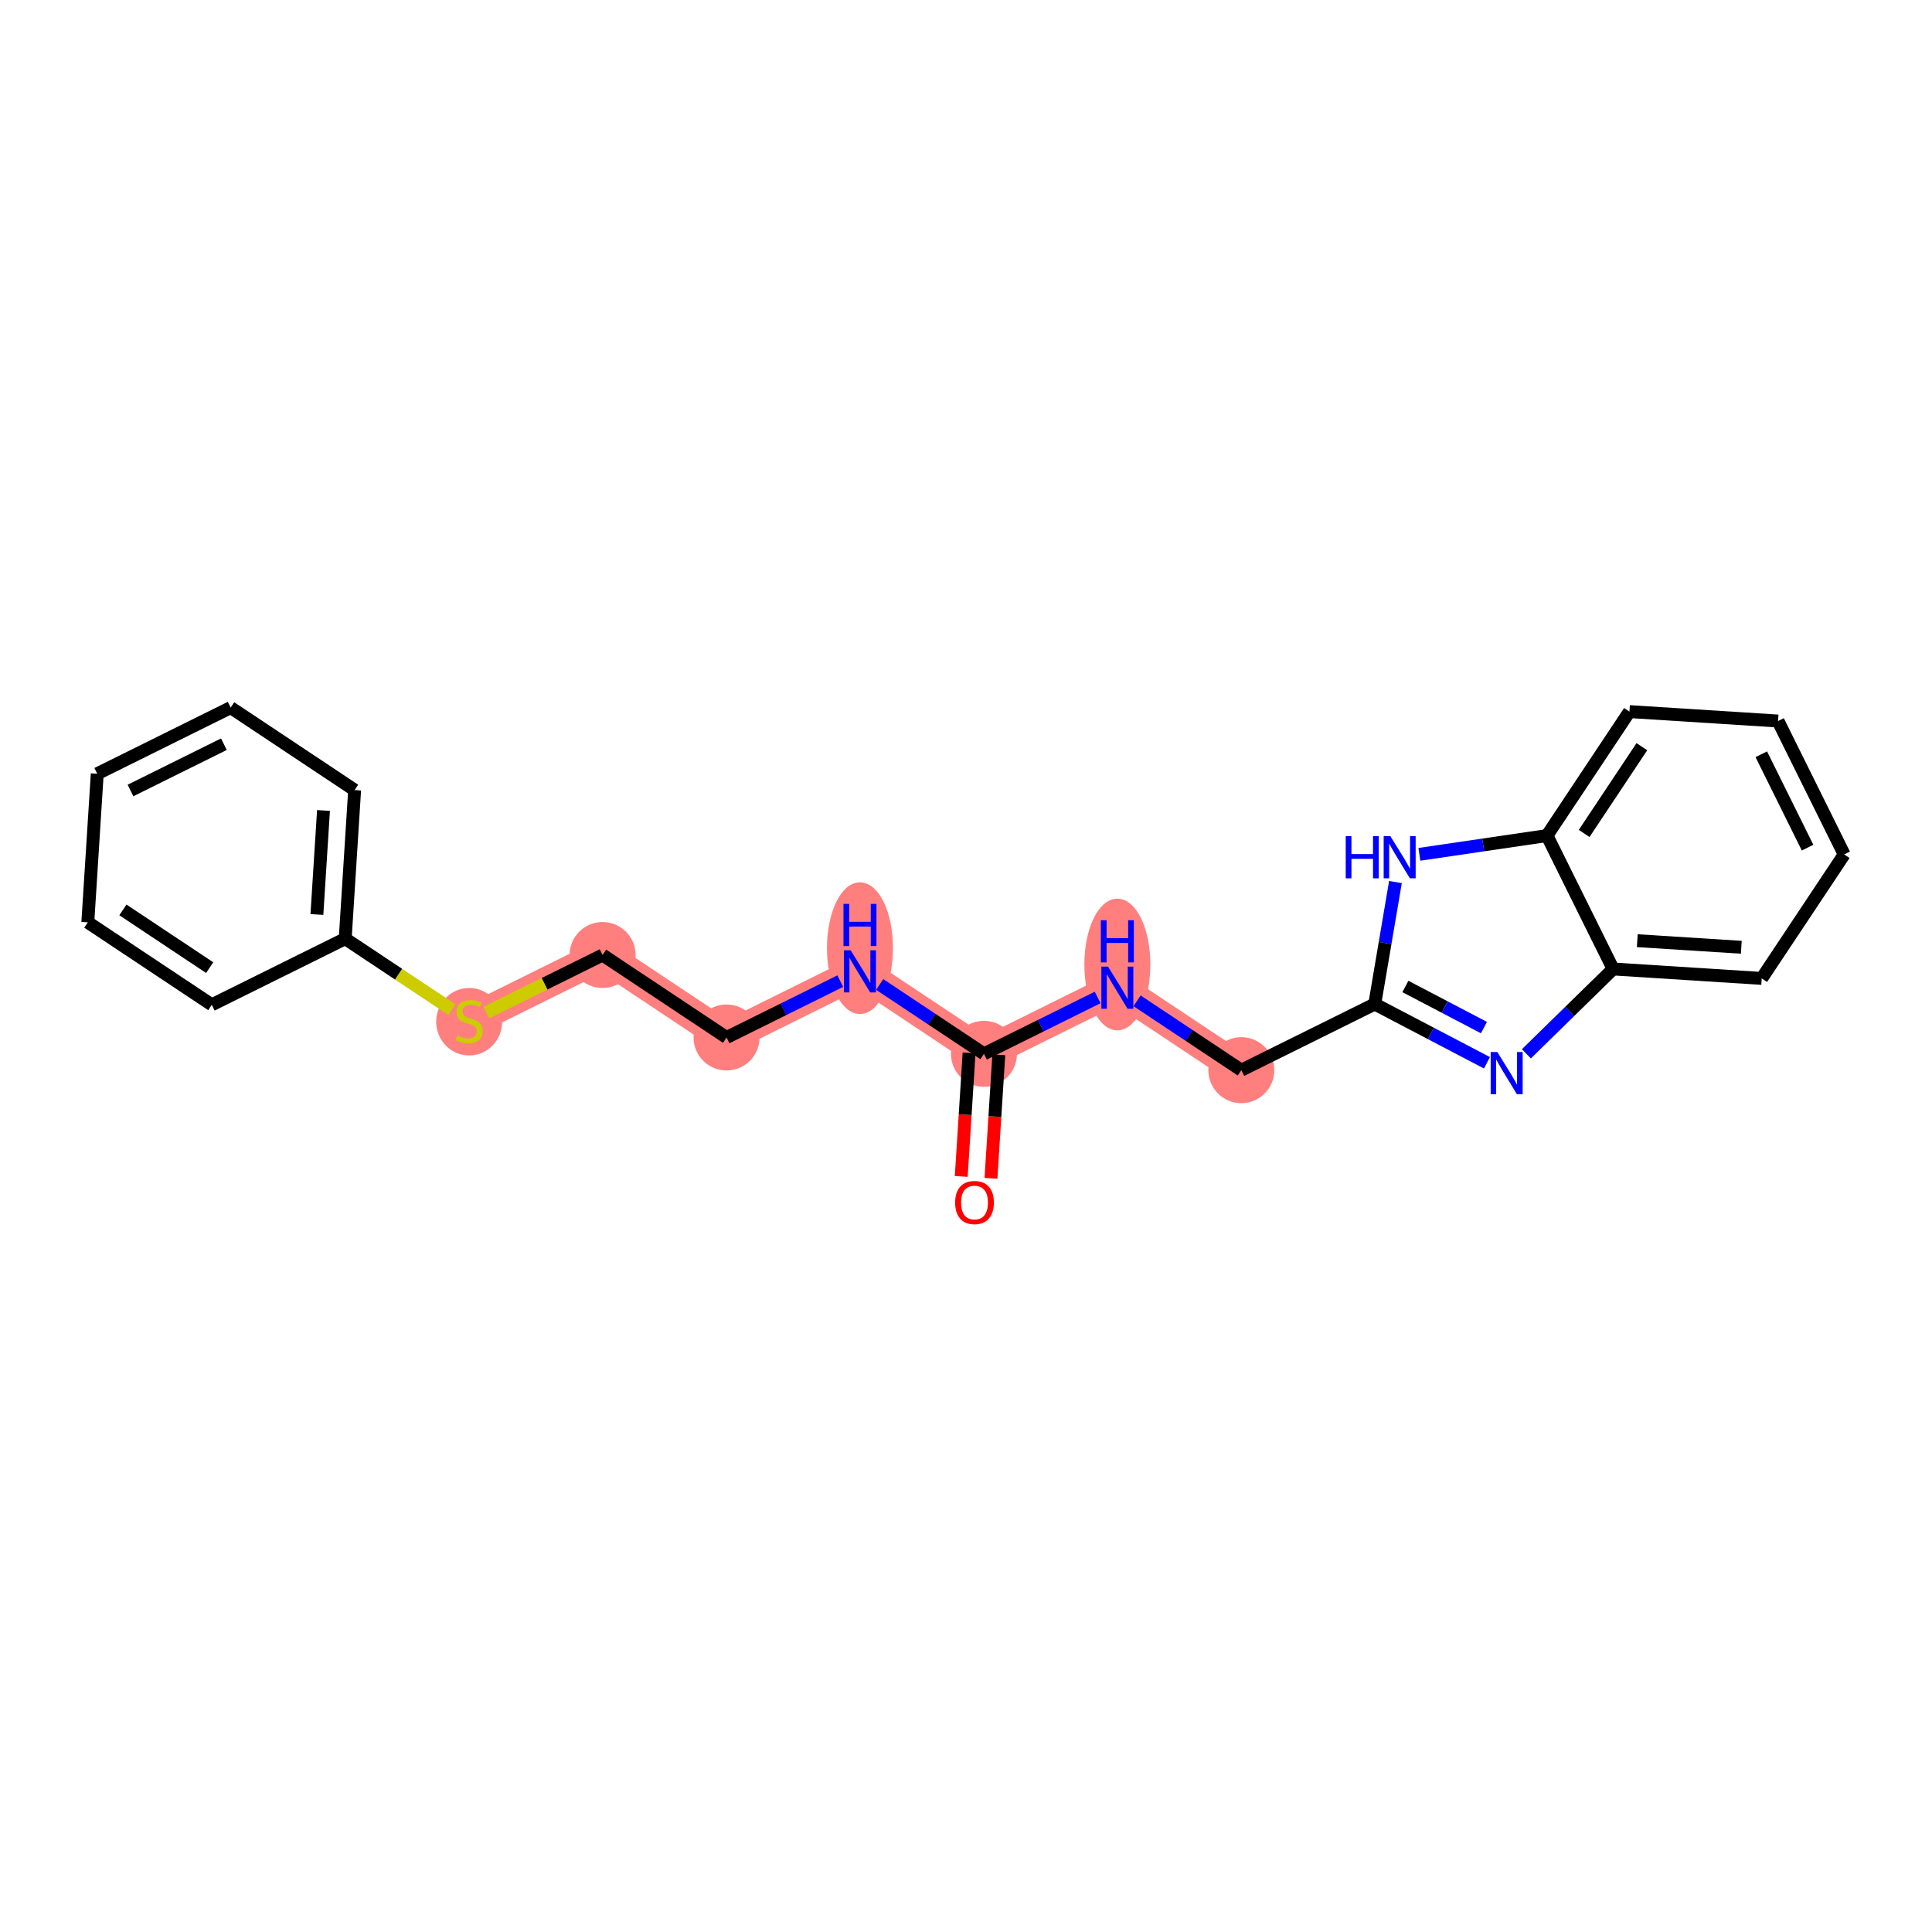 <?xml version='1.0' encoding='iso-8859-1'?>
<svg version='1.1' baseProfile='full'
              xmlns='http://www.w3.org/2000/svg'
                      xmlns:rdkit='http://www.rdkit.org/xml'
                      xmlns:xlink='http://www.w3.org/1999/xlink'
                  xml:space='preserve'
width='300px' height='300px' viewBox='0 0 300 300'>
<!-- END OF HEADER -->
<rect style='opacity:1.0;fill:#FFFFFF;stroke:none' width='300' height='300' x='0' y='0'> </rect>
<rect style='opacity:1.0;fill:#FFFFFF;stroke:none' width='300' height='300' x='0' y='0'> </rect>
<path d='M 152.787,163.637 L 133.536,150.831' style='fill:none;fill-rule:evenodd;stroke:#FF7F7F;stroke-width:4.9px;stroke-linecap:butt;stroke-linejoin:miter;stroke-opacity:1' />
<path d='M 152.787,163.637 L 173.503,153.369' style='fill:none;fill-rule:evenodd;stroke:#FF7F7F;stroke-width:4.9px;stroke-linecap:butt;stroke-linejoin:miter;stroke-opacity:1' />
<path d='M 133.536,150.831 L 112.821,161.1' style='fill:none;fill-rule:evenodd;stroke:#FF7F7F;stroke-width:4.9px;stroke-linecap:butt;stroke-linejoin:miter;stroke-opacity:1' />
<path d='M 112.821,161.1 L 93.57,148.294' style='fill:none;fill-rule:evenodd;stroke:#FF7F7F;stroke-width:4.9px;stroke-linecap:butt;stroke-linejoin:miter;stroke-opacity:1' />
<path d='M 93.57,148.294 L 72.854,158.562' style='fill:none;fill-rule:evenodd;stroke:#FF7F7F;stroke-width:4.9px;stroke-linecap:butt;stroke-linejoin:miter;stroke-opacity:1' />
<path d='M 173.503,153.369 L 192.754,166.175' style='fill:none;fill-rule:evenodd;stroke:#FF7F7F;stroke-width:4.9px;stroke-linecap:butt;stroke-linejoin:miter;stroke-opacity:1' />
<ellipse cx='152.787' cy='163.637' rx='4.624' ry='4.624'  style='fill:#FF7F7F;fill-rule:evenodd;stroke:#FF7F7F;stroke-width:1.0px;stroke-linecap:butt;stroke-linejoin:miter;stroke-opacity:1' />
<ellipse cx='133.536' cy='147.23' rx='4.624' ry='9.723'  style='fill:#FF7F7F;fill-rule:evenodd;stroke:#FF7F7F;stroke-width:1.0px;stroke-linecap:butt;stroke-linejoin:miter;stroke-opacity:1' />
<ellipse cx='112.821' cy='161.1' rx='4.624' ry='4.624'  style='fill:#FF7F7F;fill-rule:evenodd;stroke:#FF7F7F;stroke-width:1.0px;stroke-linecap:butt;stroke-linejoin:miter;stroke-opacity:1' />
<ellipse cx='93.57' cy='148.294' rx='4.624' ry='4.624'  style='fill:#FF7F7F;fill-rule:evenodd;stroke:#FF7F7F;stroke-width:1.0px;stroke-linecap:butt;stroke-linejoin:miter;stroke-opacity:1' />
<ellipse cx='72.854' cy='158.65' rx='4.624' ry='4.741'  style='fill:#FF7F7F;fill-rule:evenodd;stroke:#FF7F7F;stroke-width:1.0px;stroke-linecap:butt;stroke-linejoin:miter;stroke-opacity:1' />
<ellipse cx='173.503' cy='149.768' rx='4.624' ry='9.723'  style='fill:#FF7F7F;fill-rule:evenodd;stroke:#FF7F7F;stroke-width:1.0px;stroke-linecap:butt;stroke-linejoin:miter;stroke-opacity:1' />
<ellipse cx='192.754' cy='166.175' rx='4.624' ry='4.624'  style='fill:#FF7F7F;fill-rule:evenodd;stroke:#FF7F7F;stroke-width:1.0px;stroke-linecap:butt;stroke-linejoin:miter;stroke-opacity:1' />
<path class='bond-0 atom-0 atom-1' d='M 153.877,182.97 L 154.486,173.377' style='fill:none;fill-rule:evenodd;stroke:#FF0000;stroke-width:2.0px;stroke-linecap:butt;stroke-linejoin:miter;stroke-opacity:1' />
<path class='bond-0 atom-0 atom-1' d='M 154.486,173.377 L 155.095,163.784' style='fill:none;fill-rule:evenodd;stroke:#000000;stroke-width:2.0px;stroke-linecap:butt;stroke-linejoin:miter;stroke-opacity:1' />
<path class='bond-0 atom-0 atom-1' d='M 149.262,182.677 L 149.871,173.084' style='fill:none;fill-rule:evenodd;stroke:#FF0000;stroke-width:2.0px;stroke-linecap:butt;stroke-linejoin:miter;stroke-opacity:1' />
<path class='bond-0 atom-0 atom-1' d='M 149.871,173.084 L 150.48,163.491' style='fill:none;fill-rule:evenodd;stroke:#000000;stroke-width:2.0px;stroke-linecap:butt;stroke-linejoin:miter;stroke-opacity:1' />
<path class='bond-1 atom-1 atom-2' d='M 152.787,163.637 L 144.692,158.253' style='fill:none;fill-rule:evenodd;stroke:#000000;stroke-width:2.0px;stroke-linecap:butt;stroke-linejoin:miter;stroke-opacity:1' />
<path class='bond-1 atom-1 atom-2' d='M 144.692,158.253 L 136.598,152.868' style='fill:none;fill-rule:evenodd;stroke:#0000FF;stroke-width:2.0px;stroke-linecap:butt;stroke-linejoin:miter;stroke-opacity:1' />
<path class='bond-11 atom-1 atom-12' d='M 152.787,163.637 L 161.615,159.262' style='fill:none;fill-rule:evenodd;stroke:#000000;stroke-width:2.0px;stroke-linecap:butt;stroke-linejoin:miter;stroke-opacity:1' />
<path class='bond-11 atom-1 atom-12' d='M 161.615,159.262 L 170.442,154.886' style='fill:none;fill-rule:evenodd;stroke:#0000FF;stroke-width:2.0px;stroke-linecap:butt;stroke-linejoin:miter;stroke-opacity:1' />
<path class='bond-2 atom-2 atom-3' d='M 130.475,152.349 L 121.648,156.724' style='fill:none;fill-rule:evenodd;stroke:#0000FF;stroke-width:2.0px;stroke-linecap:butt;stroke-linejoin:miter;stroke-opacity:1' />
<path class='bond-2 atom-2 atom-3' d='M 121.648,156.724 L 112.821,161.1' style='fill:none;fill-rule:evenodd;stroke:#000000;stroke-width:2.0px;stroke-linecap:butt;stroke-linejoin:miter;stroke-opacity:1' />
<path class='bond-3 atom-3 atom-4' d='M 112.821,161.1 L 93.57,148.294' style='fill:none;fill-rule:evenodd;stroke:#000000;stroke-width:2.0px;stroke-linecap:butt;stroke-linejoin:miter;stroke-opacity:1' />
<path class='bond-4 atom-4 atom-5' d='M 93.57,148.294 L 84.55,152.764' style='fill:none;fill-rule:evenodd;stroke:#000000;stroke-width:2.0px;stroke-linecap:butt;stroke-linejoin:miter;stroke-opacity:1' />
<path class='bond-4 atom-4 atom-5' d='M 84.55,152.764 L 75.531,157.235' style='fill:none;fill-rule:evenodd;stroke:#CCCC00;stroke-width:2.0px;stroke-linecap:butt;stroke-linejoin:miter;stroke-opacity:1' />
<path class='bond-5 atom-5 atom-6' d='M 70.176,156.781 L 61.89,151.269' style='fill:none;fill-rule:evenodd;stroke:#CCCC00;stroke-width:2.0px;stroke-linecap:butt;stroke-linejoin:miter;stroke-opacity:1' />
<path class='bond-5 atom-5 atom-6' d='M 61.89,151.269 L 53.603,145.756' style='fill:none;fill-rule:evenodd;stroke:#000000;stroke-width:2.0px;stroke-linecap:butt;stroke-linejoin:miter;stroke-opacity:1' />
<path class='bond-6 atom-6 atom-7' d='M 53.603,145.756 L 55.068,122.681' style='fill:none;fill-rule:evenodd;stroke:#000000;stroke-width:2.0px;stroke-linecap:butt;stroke-linejoin:miter;stroke-opacity:1' />
<path class='bond-6 atom-6 atom-7' d='M 49.208,142.002 L 50.233,125.849' style='fill:none;fill-rule:evenodd;stroke:#000000;stroke-width:2.0px;stroke-linecap:butt;stroke-linejoin:miter;stroke-opacity:1' />
<path class='bond-22 atom-11 atom-6' d='M 32.887,156.025 L 53.603,145.756' style='fill:none;fill-rule:evenodd;stroke:#000000;stroke-width:2.0px;stroke-linecap:butt;stroke-linejoin:miter;stroke-opacity:1' />
<path class='bond-7 atom-7 atom-8' d='M 55.068,122.681 L 35.817,109.875' style='fill:none;fill-rule:evenodd;stroke:#000000;stroke-width:2.0px;stroke-linecap:butt;stroke-linejoin:miter;stroke-opacity:1' />
<path class='bond-8 atom-8 atom-9' d='M 35.817,109.875 L 15.101,120.144' style='fill:none;fill-rule:evenodd;stroke:#000000;stroke-width:2.0px;stroke-linecap:butt;stroke-linejoin:miter;stroke-opacity:1' />
<path class='bond-8 atom-8 atom-9' d='M 34.764,115.559 L 20.263,122.747' style='fill:none;fill-rule:evenodd;stroke:#000000;stroke-width:2.0px;stroke-linecap:butt;stroke-linejoin:miter;stroke-opacity:1' />
<path class='bond-9 atom-9 atom-10' d='M 15.101,120.144 L 13.636,143.218' style='fill:none;fill-rule:evenodd;stroke:#000000;stroke-width:2.0px;stroke-linecap:butt;stroke-linejoin:miter;stroke-opacity:1' />
<path class='bond-10 atom-10 atom-11' d='M 13.636,143.218 L 32.887,156.025' style='fill:none;fill-rule:evenodd;stroke:#000000;stroke-width:2.0px;stroke-linecap:butt;stroke-linejoin:miter;stroke-opacity:1' />
<path class='bond-10 atom-10 atom-11' d='M 19.085,141.289 L 32.561,150.254' style='fill:none;fill-rule:evenodd;stroke:#000000;stroke-width:2.0px;stroke-linecap:butt;stroke-linejoin:miter;stroke-opacity:1' />
<path class='bond-12 atom-12 atom-13' d='M 176.564,155.405 L 184.659,160.79' style='fill:none;fill-rule:evenodd;stroke:#0000FF;stroke-width:2.0px;stroke-linecap:butt;stroke-linejoin:miter;stroke-opacity:1' />
<path class='bond-12 atom-12 atom-13' d='M 184.659,160.79 L 192.754,166.175' style='fill:none;fill-rule:evenodd;stroke:#000000;stroke-width:2.0px;stroke-linecap:butt;stroke-linejoin:miter;stroke-opacity:1' />
<path class='bond-13 atom-13 atom-14' d='M 192.754,166.175 L 213.47,155.907' style='fill:none;fill-rule:evenodd;stroke:#000000;stroke-width:2.0px;stroke-linecap:butt;stroke-linejoin:miter;stroke-opacity:1' />
<path class='bond-14 atom-14 atom-15' d='M 213.47,155.907 L 222.181,160.467' style='fill:none;fill-rule:evenodd;stroke:#000000;stroke-width:2.0px;stroke-linecap:butt;stroke-linejoin:miter;stroke-opacity:1' />
<path class='bond-14 atom-14 atom-15' d='M 222.181,160.467 L 230.893,165.028' style='fill:none;fill-rule:evenodd;stroke:#0000FF;stroke-width:2.0px;stroke-linecap:butt;stroke-linejoin:miter;stroke-opacity:1' />
<path class='bond-14 atom-14 atom-15' d='M 218.228,153.178 L 224.326,156.37' style='fill:none;fill-rule:evenodd;stroke:#000000;stroke-width:2.0px;stroke-linecap:butt;stroke-linejoin:miter;stroke-opacity:1' />
<path class='bond-14 atom-14 atom-15' d='M 224.326,156.37 L 230.424,159.563' style='fill:none;fill-rule:evenodd;stroke:#0000FF;stroke-width:2.0px;stroke-linecap:butt;stroke-linejoin:miter;stroke-opacity:1' />
<path class='bond-23 atom-22 atom-14' d='M 216.685,136.963 L 215.077,146.435' style='fill:none;fill-rule:evenodd;stroke:#0000FF;stroke-width:2.0px;stroke-linecap:butt;stroke-linejoin:miter;stroke-opacity:1' />
<path class='bond-23 atom-22 atom-14' d='M 215.077,146.435 L 213.47,155.907' style='fill:none;fill-rule:evenodd;stroke:#000000;stroke-width:2.0px;stroke-linecap:butt;stroke-linejoin:miter;stroke-opacity:1' />
<path class='bond-15 atom-15 atom-16' d='M 237.015,163.636 L 243.749,157.049' style='fill:none;fill-rule:evenodd;stroke:#0000FF;stroke-width:2.0px;stroke-linecap:butt;stroke-linejoin:miter;stroke-opacity:1' />
<path class='bond-15 atom-15 atom-16' d='M 243.749,157.049 L 250.483,150.463' style='fill:none;fill-rule:evenodd;stroke:#000000;stroke-width:2.0px;stroke-linecap:butt;stroke-linejoin:miter;stroke-opacity:1' />
<path class='bond-16 atom-16 atom-17' d='M 250.483,150.463 L 273.557,151.928' style='fill:none;fill-rule:evenodd;stroke:#000000;stroke-width:2.0px;stroke-linecap:butt;stroke-linejoin:miter;stroke-opacity:1' />
<path class='bond-16 atom-16 atom-17' d='M 254.237,146.068 L 270.389,147.093' style='fill:none;fill-rule:evenodd;stroke:#000000;stroke-width:2.0px;stroke-linecap:butt;stroke-linejoin:miter;stroke-opacity:1' />
<path class='bond-24 atom-21 atom-16' d='M 240.214,129.747 L 250.483,150.463' style='fill:none;fill-rule:evenodd;stroke:#000000;stroke-width:2.0px;stroke-linecap:butt;stroke-linejoin:miter;stroke-opacity:1' />
<path class='bond-17 atom-17 atom-18' d='M 273.557,151.928 L 286.364,132.677' style='fill:none;fill-rule:evenodd;stroke:#000000;stroke-width:2.0px;stroke-linecap:butt;stroke-linejoin:miter;stroke-opacity:1' />
<path class='bond-18 atom-18 atom-19' d='M 286.364,132.677 L 276.095,111.961' style='fill:none;fill-rule:evenodd;stroke:#000000;stroke-width:2.0px;stroke-linecap:butt;stroke-linejoin:miter;stroke-opacity:1' />
<path class='bond-18 atom-18 atom-19' d='M 280.68,131.623 L 273.492,117.122' style='fill:none;fill-rule:evenodd;stroke:#000000;stroke-width:2.0px;stroke-linecap:butt;stroke-linejoin:miter;stroke-opacity:1' />
<path class='bond-19 atom-19 atom-20' d='M 276.095,111.961 L 253.02,110.496' style='fill:none;fill-rule:evenodd;stroke:#000000;stroke-width:2.0px;stroke-linecap:butt;stroke-linejoin:miter;stroke-opacity:1' />
<path class='bond-20 atom-20 atom-21' d='M 253.02,110.496 L 240.214,129.747' style='fill:none;fill-rule:evenodd;stroke:#000000;stroke-width:2.0px;stroke-linecap:butt;stroke-linejoin:miter;stroke-opacity:1' />
<path class='bond-20 atom-20 atom-21' d='M 254.949,115.945 L 245.985,129.42' style='fill:none;fill-rule:evenodd;stroke:#000000;stroke-width:2.0px;stroke-linecap:butt;stroke-linejoin:miter;stroke-opacity:1' />
<path class='bond-21 atom-21 atom-22' d='M 240.214,129.747 L 230.307,131.204' style='fill:none;fill-rule:evenodd;stroke:#000000;stroke-width:2.0px;stroke-linecap:butt;stroke-linejoin:miter;stroke-opacity:1' />
<path class='bond-21 atom-21 atom-22' d='M 230.307,131.204 L 220.4,132.661' style='fill:none;fill-rule:evenodd;stroke:#0000FF;stroke-width:2.0px;stroke-linecap:butt;stroke-linejoin:miter;stroke-opacity:1' />
<path  class='atom-0' d='M 148.316 186.731
Q 148.316 185.159, 149.093 184.28
Q 149.87 183.401, 151.322 183.401
Q 152.774 183.401, 153.551 184.28
Q 154.328 185.159, 154.328 186.731
Q 154.328 188.321, 153.542 189.228
Q 152.756 190.125, 151.322 190.125
Q 149.879 190.125, 149.093 189.228
Q 148.316 188.331, 148.316 186.731
M 151.322 189.385
Q 152.321 189.385, 152.857 188.719
Q 153.403 188.044, 153.403 186.731
Q 153.403 185.445, 152.857 184.798
Q 152.321 184.141, 151.322 184.141
Q 150.323 184.141, 149.778 184.789
Q 149.241 185.436, 149.241 186.731
Q 149.241 188.053, 149.778 188.719
Q 150.323 189.385, 151.322 189.385
' fill='#FF0000'/>
<path  class='atom-2' d='M 132.089 147.557
L 134.235 151.025
Q 134.447 151.368, 134.79 151.987
Q 135.132 152.607, 135.15 152.644
L 135.15 147.557
L 136.02 147.557
L 136.02 154.105
L 135.123 154.105
L 132.82 150.313
Q 132.552 149.869, 132.265 149.361
Q 131.987 148.852, 131.904 148.695
L 131.904 154.105
L 131.053 154.105
L 131.053 147.557
L 132.089 147.557
' fill='#0000FF'/>
<path  class='atom-2' d='M 130.975 140.355
L 131.862 140.355
L 131.862 143.138
L 135.21 143.138
L 135.21 140.355
L 136.098 140.355
L 136.098 146.903
L 135.21 146.903
L 135.21 143.878
L 131.862 143.878
L 131.862 146.903
L 130.975 146.903
L 130.975 140.355
' fill='#0000FF'/>
<path  class='atom-5' d='M 71.004 160.81
Q 71.078 160.837, 71.383 160.967
Q 71.689 161.096, 72.022 161.18
Q 72.364 161.254, 72.697 161.254
Q 73.316 161.254, 73.677 160.958
Q 74.038 160.652, 74.038 160.125
Q 74.038 159.765, 73.853 159.543
Q 73.677 159.321, 73.4 159.2
Q 73.122 159.08, 72.66 158.941
Q 72.077 158.766, 71.726 158.599
Q 71.383 158.433, 71.134 158.081
Q 70.893 157.73, 70.893 157.138
Q 70.893 156.315, 71.448 155.806
Q 72.012 155.298, 73.122 155.298
Q 73.88 155.298, 74.741 155.658
L 74.528 156.37
Q 73.742 156.047, 73.15 156.047
Q 72.512 156.047, 72.16 156.315
Q 71.809 156.574, 71.818 157.027
Q 71.818 157.378, 71.994 157.591
Q 72.179 157.804, 72.438 157.924
Q 72.706 158.044, 73.15 158.183
Q 73.742 158.368, 74.093 158.553
Q 74.445 158.738, 74.694 159.117
Q 74.953 159.487, 74.953 160.125
Q 74.953 161.032, 74.343 161.522
Q 73.742 162.003, 72.734 162.003
Q 72.151 162.003, 71.707 161.873
Q 71.272 161.753, 70.754 161.54
L 71.004 160.81
' fill='#CCCC00'/>
<path  class='atom-12' d='M 172.056 150.095
L 174.201 153.563
Q 174.414 153.905, 174.756 154.525
Q 175.099 155.145, 175.117 155.182
L 175.117 150.095
L 175.986 150.095
L 175.986 156.643
L 175.089 156.643
L 172.786 152.851
Q 172.518 152.407, 172.231 151.898
Q 171.954 151.39, 171.871 151.232
L 171.871 156.643
L 171.02 156.643
L 171.02 150.095
L 172.056 150.095
' fill='#0000FF'/>
<path  class='atom-12' d='M 170.941 142.892
L 171.829 142.892
L 171.829 145.676
L 175.177 145.676
L 175.177 142.892
L 176.065 142.892
L 176.065 149.44
L 175.177 149.44
L 175.177 146.416
L 171.829 146.416
L 171.829 149.44
L 170.941 149.44
L 170.941 142.892
' fill='#0000FF'/>
<path  class='atom-15' d='M 232.506 163.356
L 234.652 166.825
Q 234.865 167.167, 235.207 167.786
Q 235.549 168.406, 235.568 168.443
L 235.568 163.356
L 236.437 163.356
L 236.437 169.904
L 235.54 169.904
L 233.237 166.112
Q 232.969 165.668, 232.682 165.16
Q 232.405 164.651, 232.321 164.494
L 232.321 169.904
L 231.471 169.904
L 231.471 163.356
L 232.506 163.356
' fill='#0000FF'/>
<path  class='atom-22' d='M 208.964 129.837
L 209.852 129.837
L 209.852 132.621
L 213.2 132.621
L 213.2 129.837
L 214.088 129.837
L 214.088 136.385
L 213.2 136.385
L 213.2 133.361
L 209.852 133.361
L 209.852 136.385
L 208.964 136.385
L 208.964 129.837
' fill='#0000FF'/>
<path  class='atom-22' d='M 215.892 129.837
L 218.037 133.305
Q 218.25 133.648, 218.592 134.267
Q 218.934 134.887, 218.953 134.924
L 218.953 129.837
L 219.822 129.837
L 219.822 136.385
L 218.925 136.385
L 216.622 132.593
Q 216.354 132.149, 216.067 131.641
Q 215.79 131.132, 215.707 130.975
L 215.707 136.385
L 214.856 136.385
L 214.856 129.837
L 215.892 129.837
' fill='#0000FF'/>
</svg>
